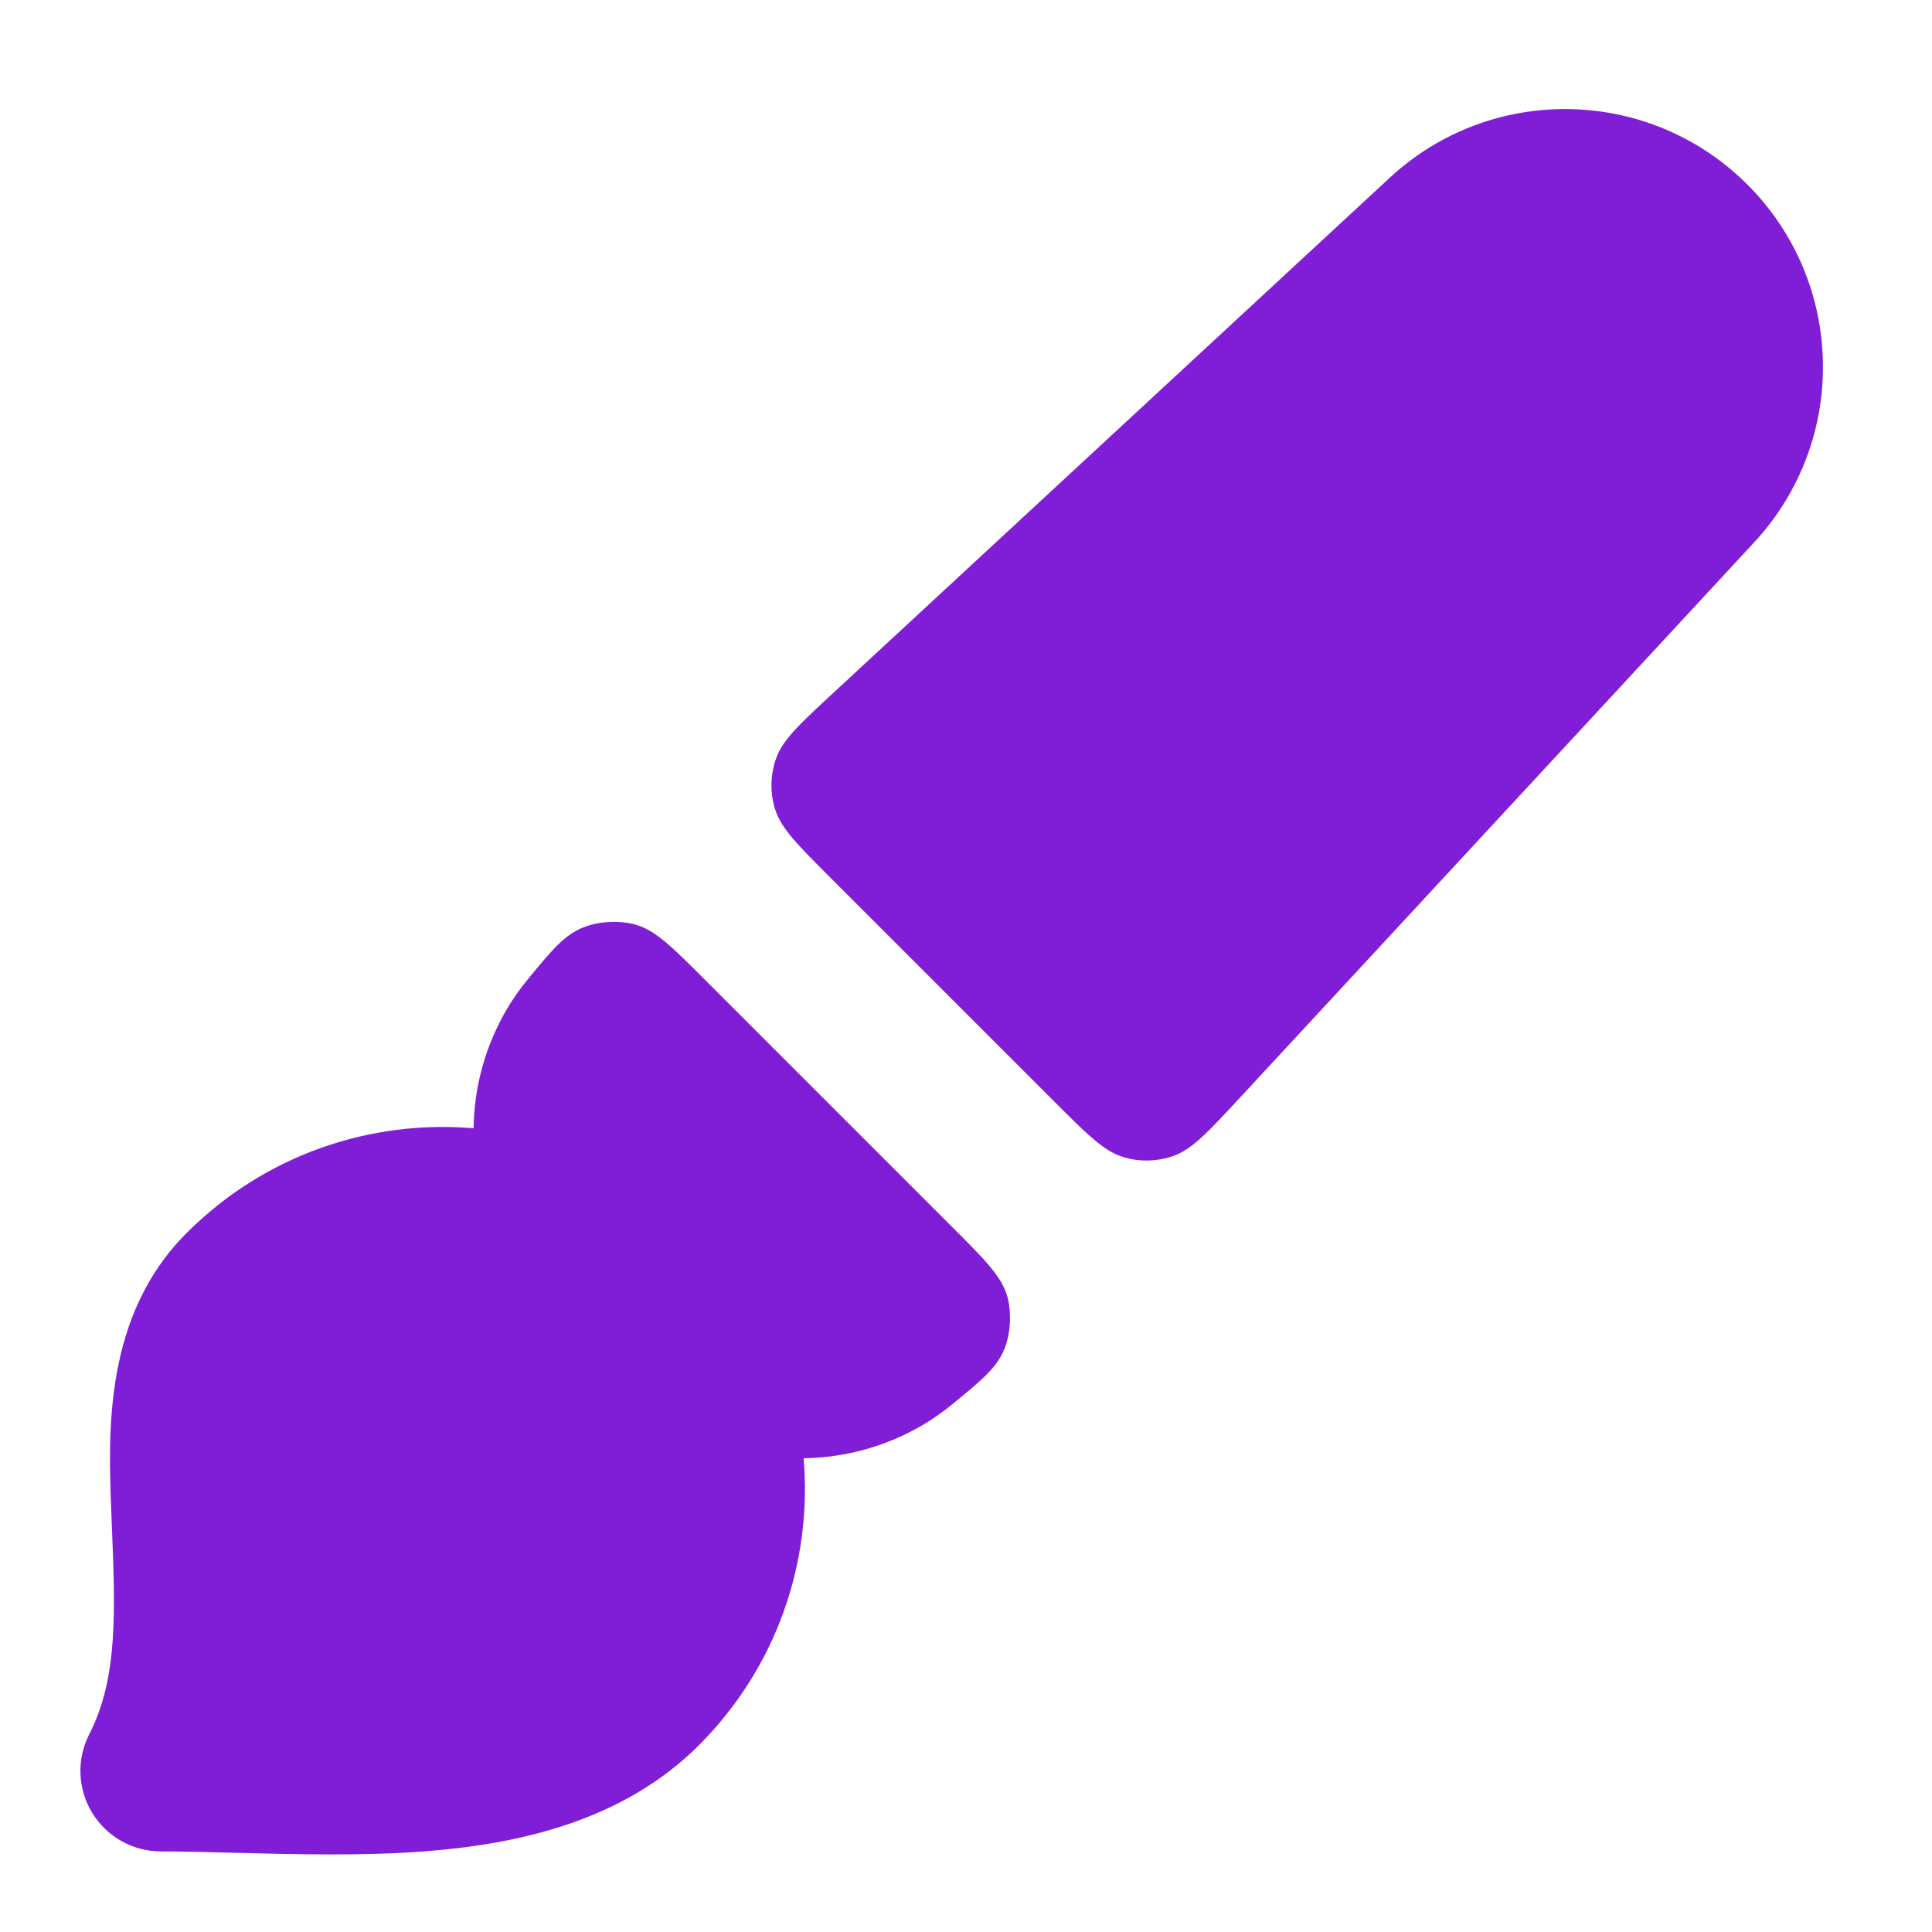 <svg fill="none" height="24" viewBox="0 0 24 24" width="24" xmlns="http://www.w3.org/2000/svg"><g fill="#801ed7"><path d="m17.264 2.208c1.263-1.17 3.225-1.132 4.443.085 1.218 1.218 1.255 3.18.085 4.443l-6.391 6.902c-.394.425-.591.638-.823.721-.204.072-.426.077-.632.012-.235-.073-.44-.278-.85-.688l-2.779-2.779c-.41-.41-.615-.615-.688-.85-.065-.207-.06-.429.012-.633.082-.232.295-.429.721-.823z"/><path d="m8.762 12.176c-.41-.41-.616-.616-.861-.688-.198-.058-.463-.045-.654.032-.237.095-.385.275-.682.635-.098.119-.187.243-.265.375-.271.458-.41.971-.417 1.486-1.276-.109-2.59.325-3.566 1.302-1.031 1.031-.973 2.482-.934 3.471l.005.126c.045 1.112.078 1.933-.279 2.628-.159.31-.145.68.037.978.182.297.505.478.853.478.272 0 .583.008.915.017.751.019 1.613.042 2.389-.02 1.145-.091 2.438-.375 3.378-1.315.976-.976 1.41-2.29 1.302-3.566.515-.007 1.028-.146 1.486-.417.132-.078.256-.168.375-.265.36-.296.54-.444.635-.681.077-.191.089-.456.032-.654-.072-.245-.277-.45-.688-.861z"/></g></svg>